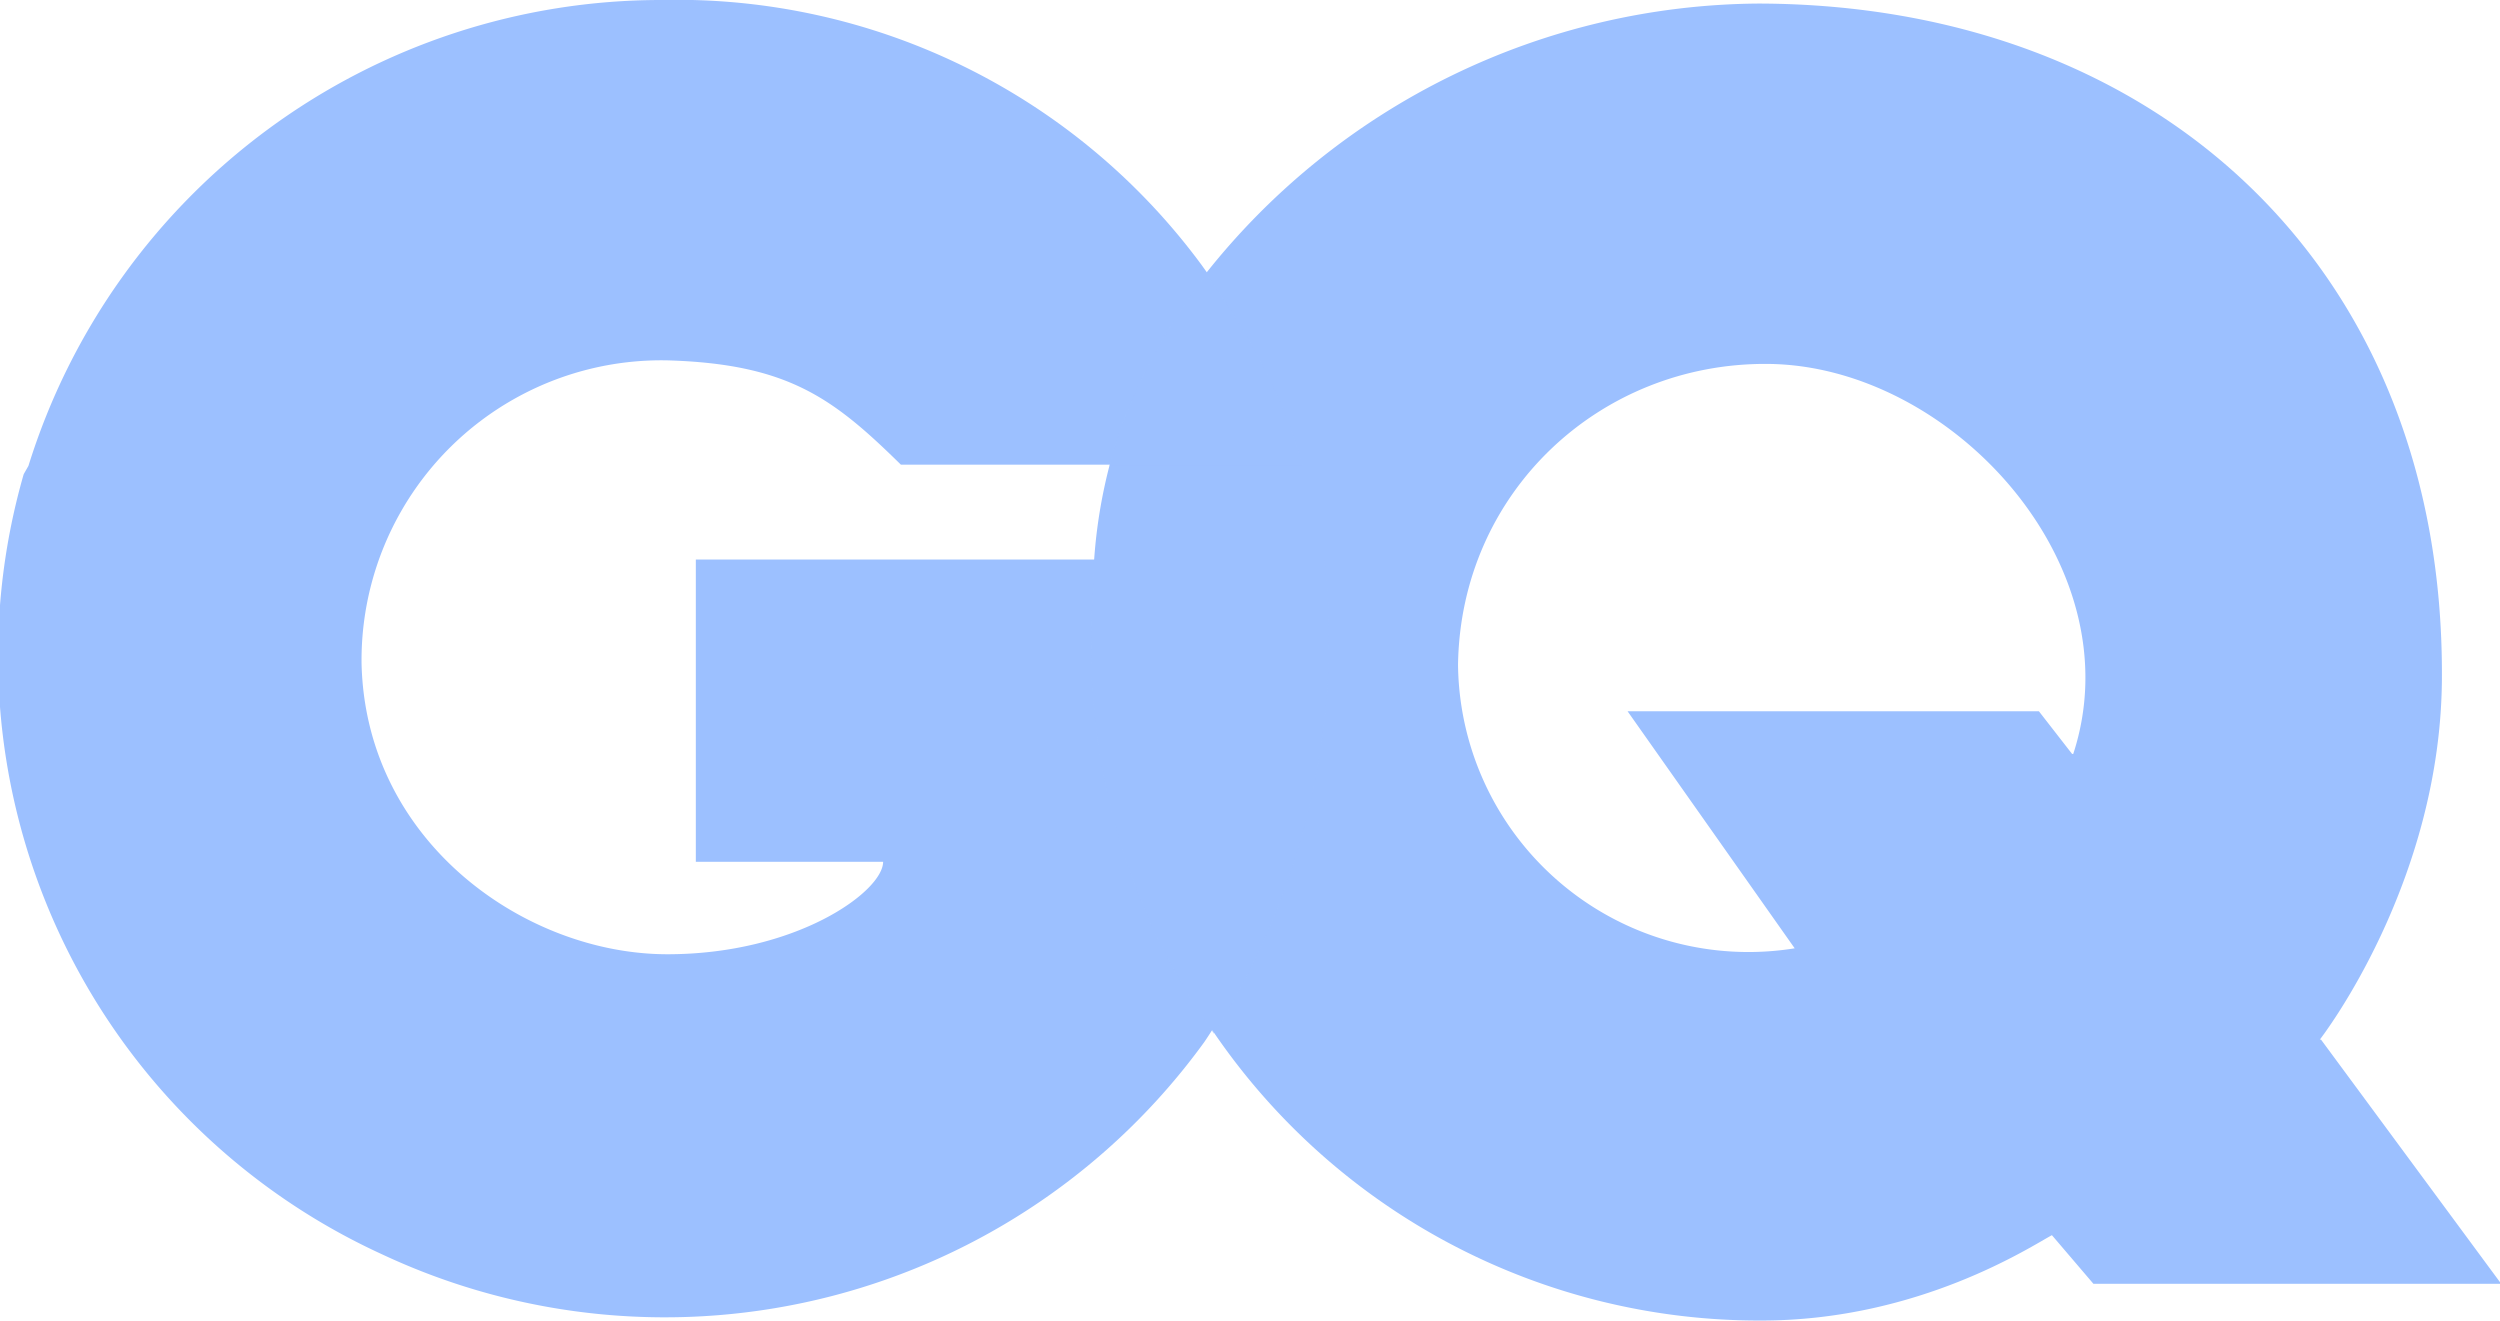 <svg xmlns="http://www.w3.org/2000/svg" id="Layer_1" viewBox="0 0 210.9 111.4"><defs><style>.cls-2{fill:#9cc0ff;stroke-width:0}</style></defs><path id="path15" d="M112.1 55.6c0-3 0-5.8-.4-8.4h-53v25.5h15.8c0 2.5-7.3 7.8-18.2 7.8-12 0-25.5-9.5-25.8-24.6a25.3 25.3 0 0 1 25.8-25.5c10.2.3 14 3.2 19.7 8.8H110c-1-3.7-3.4-9.5-7.6-15.4l-1-1.4A55 55 0 0 0 55.8 0 55.9 55.9 0 0 0 2.4 39.3L2 40a55.5 55.5 0 0 0 30.2 65.8 56.2 56.2 0 0 0 69.4-17.9c.2-.3 10.4-15 10.4-32.3Z" class="cls-2"/><path id="path17" d="M195.7 87.7S206 74.5 206 57c.1-34.4-24-56.6-57.6-56.7a60 60 0 0 0-46.7 22.8 43.4 43.4 0 0 0-9.5 27 57.1 57.1 0 0 0 10.2 37 55.7 55.7 0 0 0 46.2 24.3c13.3 0 22.8-6.3 24.5-7.2l3.5 4.1H211l-15.2-20.6Zm-20.9-24.1L172 60h-34.7l14.1 20a24.5 24.5 0 0 1-28.4-23.9c.2-14.6 12-25.5 26.1-25.4 15.5.1 31 17 25.8 32.9Z" class="cls-2"/><g id="g19" style="opacity:.5"><path id="path21" d="M109.9 39.3c-1-3.8-3.4-9.5-7.6-15.4l-.5-.8c-4.5 6-7 11.4-8.2 16.2h16.3Z" class="cls-2"/><path id="path23" d="M112.1 55.6c0-3 0-5.8-.4-8.4H92.3l-.1 3a57 57 0 0 0 10.2 37 63 63 0 0 0 9.7-31.6Z" class="cls-2"/></g></svg>